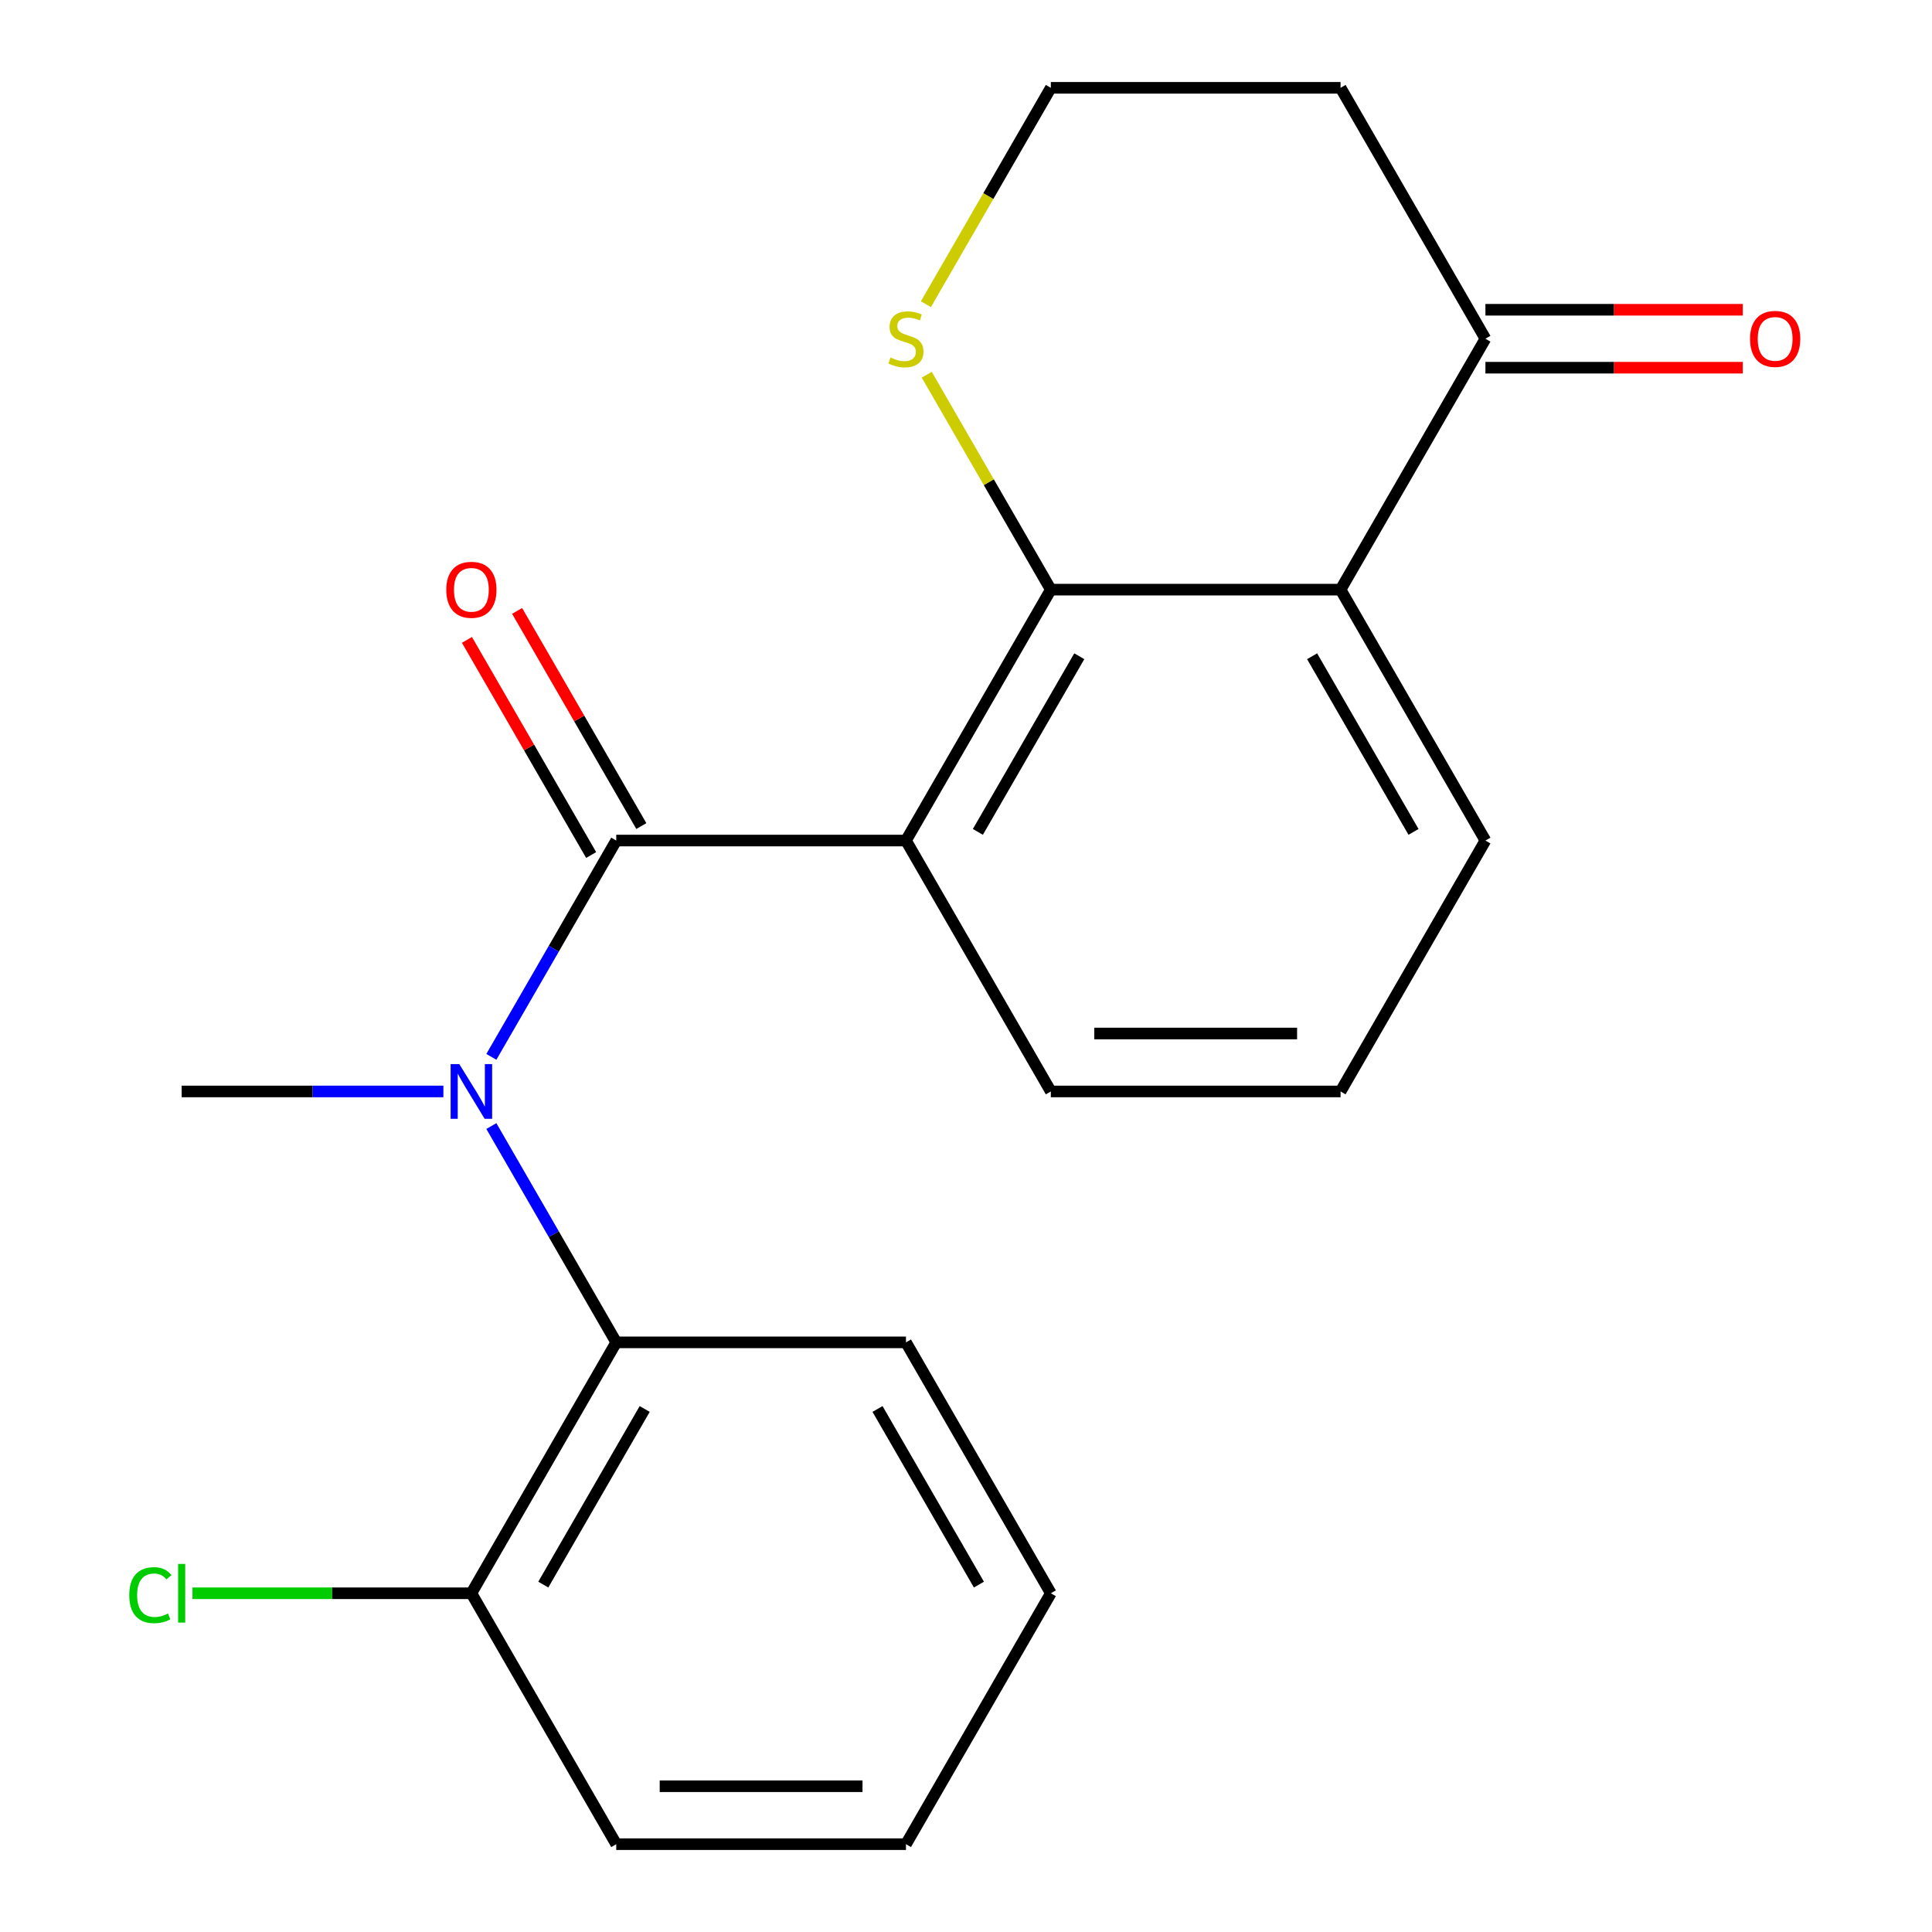 <?xml version='1.0' encoding='iso-8859-1'?>
<svg version='1.1' baseProfile='full'
              xmlns='http://www.w3.org/2000/svg'
                      xmlns:rdkit='http://www.rdkit.org/xml'
                      xmlns:xlink='http://www.w3.org/1999/xlink'
                  xml:space='preserve'
width='1000px' height='1000px' viewBox='0 0 1000 1000'>
<!-- END OF HEADER -->
<rect style='opacity:1.0;fill:#FFFFFF;stroke:none' width='1000' height='1000' x='0' y='0'> </rect>
<path class='bond-0' d='M 318.967,435.065 L 468.928,435.065' style='fill:none;fill-rule:evenodd;stroke:#000000;stroke-width:6px;stroke-linecap:butt;stroke-linejoin:miter;stroke-opacity:1' />
<path class='bond-2' d='M 318.967,435.065 L 286.646,491.045' style='fill:none;fill-rule:evenodd;stroke:#000000;stroke-width:6px;stroke-linecap:butt;stroke-linejoin:miter;stroke-opacity:1' />
<path class='bond-2' d='M 286.646,491.045 L 254.326,547.026' style='fill:none;fill-rule:evenodd;stroke:#0000FF;stroke-width:6px;stroke-linecap:butt;stroke-linejoin:miter;stroke-opacity:1' />
<path class='bond-7' d='M 331.954,427.567 L 299.807,371.886' style='fill:none;fill-rule:evenodd;stroke:#000000;stroke-width:6px;stroke-linecap:butt;stroke-linejoin:miter;stroke-opacity:1' />
<path class='bond-7' d='M 299.807,371.886 L 267.659,316.206' style='fill:none;fill-rule:evenodd;stroke:#FF0000;stroke-width:6px;stroke-linecap:butt;stroke-linejoin:miter;stroke-opacity:1' />
<path class='bond-7' d='M 305.98,442.563 L 273.833,386.882' style='fill:none;fill-rule:evenodd;stroke:#000000;stroke-width:6px;stroke-linecap:butt;stroke-linejoin:miter;stroke-opacity:1' />
<path class='bond-7' d='M 273.833,386.882 L 241.685,331.202' style='fill:none;fill-rule:evenodd;stroke:#FF0000;stroke-width:6px;stroke-linecap:butt;stroke-linejoin:miter;stroke-opacity:1' />
<path class='bond-1' d='M 468.928,435.065 L 543.908,305.195' style='fill:none;fill-rule:evenodd;stroke:#000000;stroke-width:6px;stroke-linecap:butt;stroke-linejoin:miter;stroke-opacity:1' />
<path class='bond-1' d='M 506.149,430.581 L 558.635,339.671' style='fill:none;fill-rule:evenodd;stroke:#000000;stroke-width:6px;stroke-linecap:butt;stroke-linejoin:miter;stroke-opacity:1' />
<path class='bond-10' d='M 468.928,435.065 L 543.908,564.935' style='fill:none;fill-rule:evenodd;stroke:#000000;stroke-width:6px;stroke-linecap:butt;stroke-linejoin:miter;stroke-opacity:1' />
<path class='bond-3' d='M 543.908,305.195 L 693.87,305.195' style='fill:none;fill-rule:evenodd;stroke:#000000;stroke-width:6px;stroke-linecap:butt;stroke-linejoin:miter;stroke-opacity:1' />
<path class='bond-6' d='M 543.908,305.195 L 511.796,249.574' style='fill:none;fill-rule:evenodd;stroke:#000000;stroke-width:6px;stroke-linecap:butt;stroke-linejoin:miter;stroke-opacity:1' />
<path class='bond-6' d='M 511.796,249.574 L 479.683,193.954' style='fill:none;fill-rule:evenodd;stroke:#CCCC00;stroke-width:6px;stroke-linecap:butt;stroke-linejoin:miter;stroke-opacity:1' />
<path class='bond-4' d='M 254.326,582.844 L 286.646,638.825' style='fill:none;fill-rule:evenodd;stroke:#0000FF;stroke-width:6px;stroke-linecap:butt;stroke-linejoin:miter;stroke-opacity:1' />
<path class='bond-4' d='M 286.646,638.825 L 318.967,694.805' style='fill:none;fill-rule:evenodd;stroke:#000000;stroke-width:6px;stroke-linecap:butt;stroke-linejoin:miter;stroke-opacity:1' />
<path class='bond-15' d='M 229.497,564.935 L 161.761,564.935' style='fill:none;fill-rule:evenodd;stroke:#0000FF;stroke-width:6px;stroke-linecap:butt;stroke-linejoin:miter;stroke-opacity:1' />
<path class='bond-15' d='M 161.761,564.935 L 94.025,564.935' style='fill:none;fill-rule:evenodd;stroke:#000000;stroke-width:6px;stroke-linecap:butt;stroke-linejoin:miter;stroke-opacity:1' />
<path class='bond-5' d='M 693.87,305.195 L 768.85,175.325' style='fill:none;fill-rule:evenodd;stroke:#000000;stroke-width:6px;stroke-linecap:butt;stroke-linejoin:miter;stroke-opacity:1' />
<path class='bond-21' d='M 693.87,305.195 L 768.85,435.065' style='fill:none;fill-rule:evenodd;stroke:#000000;stroke-width:6px;stroke-linecap:butt;stroke-linejoin:miter;stroke-opacity:1' />
<path class='bond-21' d='M 679.143,339.671 L 731.629,430.581' style='fill:none;fill-rule:evenodd;stroke:#000000;stroke-width:6px;stroke-linecap:butt;stroke-linejoin:miter;stroke-opacity:1' />
<path class='bond-8' d='M 318.967,694.805 L 243.986,824.675' style='fill:none;fill-rule:evenodd;stroke:#000000;stroke-width:6px;stroke-linecap:butt;stroke-linejoin:miter;stroke-opacity:1' />
<path class='bond-8' d='M 333.694,729.282 L 281.207,820.191' style='fill:none;fill-rule:evenodd;stroke:#000000;stroke-width:6px;stroke-linecap:butt;stroke-linejoin:miter;stroke-opacity:1' />
<path class='bond-16' d='M 318.967,694.805 L 468.928,694.805' style='fill:none;fill-rule:evenodd;stroke:#000000;stroke-width:6px;stroke-linecap:butt;stroke-linejoin:miter;stroke-opacity:1' />
<path class='bond-9' d='M 768.85,190.321 L 835.456,190.321' style='fill:none;fill-rule:evenodd;stroke:#000000;stroke-width:6px;stroke-linecap:butt;stroke-linejoin:miter;stroke-opacity:1' />
<path class='bond-9' d='M 835.456,190.321 L 902.062,190.321' style='fill:none;fill-rule:evenodd;stroke:#FF0000;stroke-width:6px;stroke-linecap:butt;stroke-linejoin:miter;stroke-opacity:1' />
<path class='bond-9' d='M 768.85,160.329 L 835.456,160.329' style='fill:none;fill-rule:evenodd;stroke:#000000;stroke-width:6px;stroke-linecap:butt;stroke-linejoin:miter;stroke-opacity:1' />
<path class='bond-9' d='M 835.456,160.329 L 902.062,160.329' style='fill:none;fill-rule:evenodd;stroke:#FF0000;stroke-width:6px;stroke-linecap:butt;stroke-linejoin:miter;stroke-opacity:1' />
<path class='bond-23' d='M 768.85,175.325 L 693.87,45.455' style='fill:none;fill-rule:evenodd;stroke:#000000;stroke-width:6px;stroke-linecap:butt;stroke-linejoin:miter;stroke-opacity:1' />
<path class='bond-12' d='M 479.245,157.456 L 511.577,101.455' style='fill:none;fill-rule:evenodd;stroke:#CCCC00;stroke-width:6px;stroke-linecap:butt;stroke-linejoin:miter;stroke-opacity:1' />
<path class='bond-12' d='M 511.577,101.455 L 543.908,45.455' style='fill:none;fill-rule:evenodd;stroke:#000000;stroke-width:6px;stroke-linecap:butt;stroke-linejoin:miter;stroke-opacity:1' />
<path class='bond-13' d='M 243.986,824.675 L 171.8,824.675' style='fill:none;fill-rule:evenodd;stroke:#000000;stroke-width:6px;stroke-linecap:butt;stroke-linejoin:miter;stroke-opacity:1' />
<path class='bond-13' d='M 171.8,824.675 L 99.614,824.675' style='fill:none;fill-rule:evenodd;stroke:#00CC00;stroke-width:6px;stroke-linecap:butt;stroke-linejoin:miter;stroke-opacity:1' />
<path class='bond-18' d='M 243.986,824.675 L 318.967,954.545' style='fill:none;fill-rule:evenodd;stroke:#000000;stroke-width:6px;stroke-linecap:butt;stroke-linejoin:miter;stroke-opacity:1' />
<path class='bond-17' d='M 543.908,564.935 L 693.87,564.935' style='fill:none;fill-rule:evenodd;stroke:#000000;stroke-width:6px;stroke-linecap:butt;stroke-linejoin:miter;stroke-opacity:1' />
<path class='bond-17' d='M 566.403,534.943 L 671.375,534.943' style='fill:none;fill-rule:evenodd;stroke:#000000;stroke-width:6px;stroke-linecap:butt;stroke-linejoin:miter;stroke-opacity:1' />
<path class='bond-11' d='M 693.87,45.455 L 543.908,45.455' style='fill:none;fill-rule:evenodd;stroke:#000000;stroke-width:6px;stroke-linecap:butt;stroke-linejoin:miter;stroke-opacity:1' />
<path class='bond-14' d='M 768.85,435.065 L 693.87,564.935' style='fill:none;fill-rule:evenodd;stroke:#000000;stroke-width:6px;stroke-linecap:butt;stroke-linejoin:miter;stroke-opacity:1' />
<path class='bond-19' d='M 468.928,694.805 L 543.908,824.675' style='fill:none;fill-rule:evenodd;stroke:#000000;stroke-width:6px;stroke-linecap:butt;stroke-linejoin:miter;stroke-opacity:1' />
<path class='bond-19' d='M 454.201,729.282 L 506.687,820.191' style='fill:none;fill-rule:evenodd;stroke:#000000;stroke-width:6px;stroke-linecap:butt;stroke-linejoin:miter;stroke-opacity:1' />
<path class='bond-22' d='M 318.967,954.545 L 468.928,954.545' style='fill:none;fill-rule:evenodd;stroke:#000000;stroke-width:6px;stroke-linecap:butt;stroke-linejoin:miter;stroke-opacity:1' />
<path class='bond-22' d='M 341.461,924.553 L 446.434,924.553' style='fill:none;fill-rule:evenodd;stroke:#000000;stroke-width:6px;stroke-linecap:butt;stroke-linejoin:miter;stroke-opacity:1' />
<path class='bond-20' d='M 543.908,824.675 L 468.928,954.545' style='fill:none;fill-rule:evenodd;stroke:#000000;stroke-width:6px;stroke-linecap:butt;stroke-linejoin:miter;stroke-opacity:1' />
<path  class='atom-3' d='M 237.726 550.775
L 247.006 565.775
Q 247.926 567.255, 249.406 569.935
Q 250.886 572.615, 250.966 572.775
L 250.966 550.775
L 254.726 550.775
L 254.726 579.095
L 250.846 579.095
L 240.886 562.695
Q 239.726 560.775, 238.486 558.575
Q 237.286 556.375, 236.926 555.695
L 236.926 579.095
L 233.246 579.095
L 233.246 550.775
L 237.726 550.775
' fill='#0000FF'/>
<path  class='atom-7' d='M 460.928 185.045
Q 461.248 185.165, 462.568 185.725
Q 463.888 186.285, 465.328 186.645
Q 466.808 186.965, 468.248 186.965
Q 470.928 186.965, 472.488 185.685
Q 474.048 184.365, 474.048 182.085
Q 474.048 180.525, 473.248 179.565
Q 472.488 178.605, 471.288 178.085
Q 470.088 177.565, 468.088 176.965
Q 465.568 176.205, 464.048 175.485
Q 462.568 174.765, 461.488 173.245
Q 460.448 171.725, 460.448 169.165
Q 460.448 165.605, 462.848 163.405
Q 465.288 161.205, 470.088 161.205
Q 473.368 161.205, 477.088 162.765
L 476.168 165.845
Q 472.768 164.445, 470.208 164.445
Q 467.448 164.445, 465.928 165.605
Q 464.408 166.725, 464.448 168.685
Q 464.448 170.205, 465.208 171.125
Q 466.008 172.045, 467.128 172.565
Q 468.288 173.085, 470.208 173.685
Q 472.768 174.485, 474.288 175.285
Q 475.808 176.085, 476.888 177.725
Q 478.008 179.325, 478.008 182.085
Q 478.008 186.005, 475.368 188.125
Q 472.768 190.205, 468.408 190.205
Q 465.888 190.205, 463.968 189.645
Q 462.088 189.125, 459.848 188.205
L 460.928 185.045
' fill='#CCCC00'/>
<path  class='atom-8' d='M 230.986 305.275
Q 230.986 298.475, 234.346 294.675
Q 237.706 290.875, 243.986 290.875
Q 250.266 290.875, 253.626 294.675
Q 256.986 298.475, 256.986 305.275
Q 256.986 312.155, 253.586 316.075
Q 250.186 319.955, 243.986 319.955
Q 237.746 319.955, 234.346 316.075
Q 230.986 312.195, 230.986 305.275
M 243.986 316.755
Q 248.306 316.755, 250.626 313.875
Q 252.986 310.955, 252.986 305.275
Q 252.986 299.715, 250.626 296.915
Q 248.306 294.075, 243.986 294.075
Q 239.666 294.075, 237.306 296.875
Q 234.986 299.675, 234.986 305.275
Q 234.986 310.995, 237.306 313.875
Q 239.666 316.755, 243.986 316.755
' fill='#FF0000'/>
<path  class='atom-10' d='M 905.811 175.405
Q 905.811 168.605, 909.171 164.805
Q 912.531 161.005, 918.811 161.005
Q 925.091 161.005, 928.451 164.805
Q 931.811 168.605, 931.811 175.405
Q 931.811 182.285, 928.411 186.205
Q 925.011 190.085, 918.811 190.085
Q 912.571 190.085, 909.171 186.205
Q 905.811 182.325, 905.811 175.405
M 918.811 186.885
Q 923.131 186.885, 925.451 184.005
Q 927.811 181.085, 927.811 175.405
Q 927.811 169.845, 925.451 167.045
Q 923.131 164.205, 918.811 164.205
Q 914.491 164.205, 912.131 167.005
Q 909.811 169.805, 909.811 175.405
Q 909.811 181.125, 912.131 184.005
Q 914.491 186.885, 918.811 186.885
' fill='#FF0000'/>
<path  class='atom-14' d='M 66.905 825.655
Q 66.905 818.615, 70.185 814.935
Q 73.505 811.215, 79.785 811.215
Q 85.625 811.215, 88.745 815.335
L 86.105 817.495
Q 83.825 814.495, 79.785 814.495
Q 75.505 814.495, 73.225 817.375
Q 70.985 820.215, 70.985 825.655
Q 70.985 831.255, 73.305 834.135
Q 75.665 837.015, 80.225 837.015
Q 83.345 837.015, 86.985 835.135
L 88.105 838.135
Q 86.625 839.095, 84.385 839.655
Q 82.145 840.215, 79.665 840.215
Q 73.505 840.215, 70.185 836.455
Q 66.905 832.695, 66.905 825.655
' fill='#00CC00'/>
<path  class='atom-14' d='M 92.185 809.495
L 95.865 809.495
L 95.865 839.855
L 92.185 839.855
L 92.185 809.495
' fill='#00CC00'/>
</svg>
